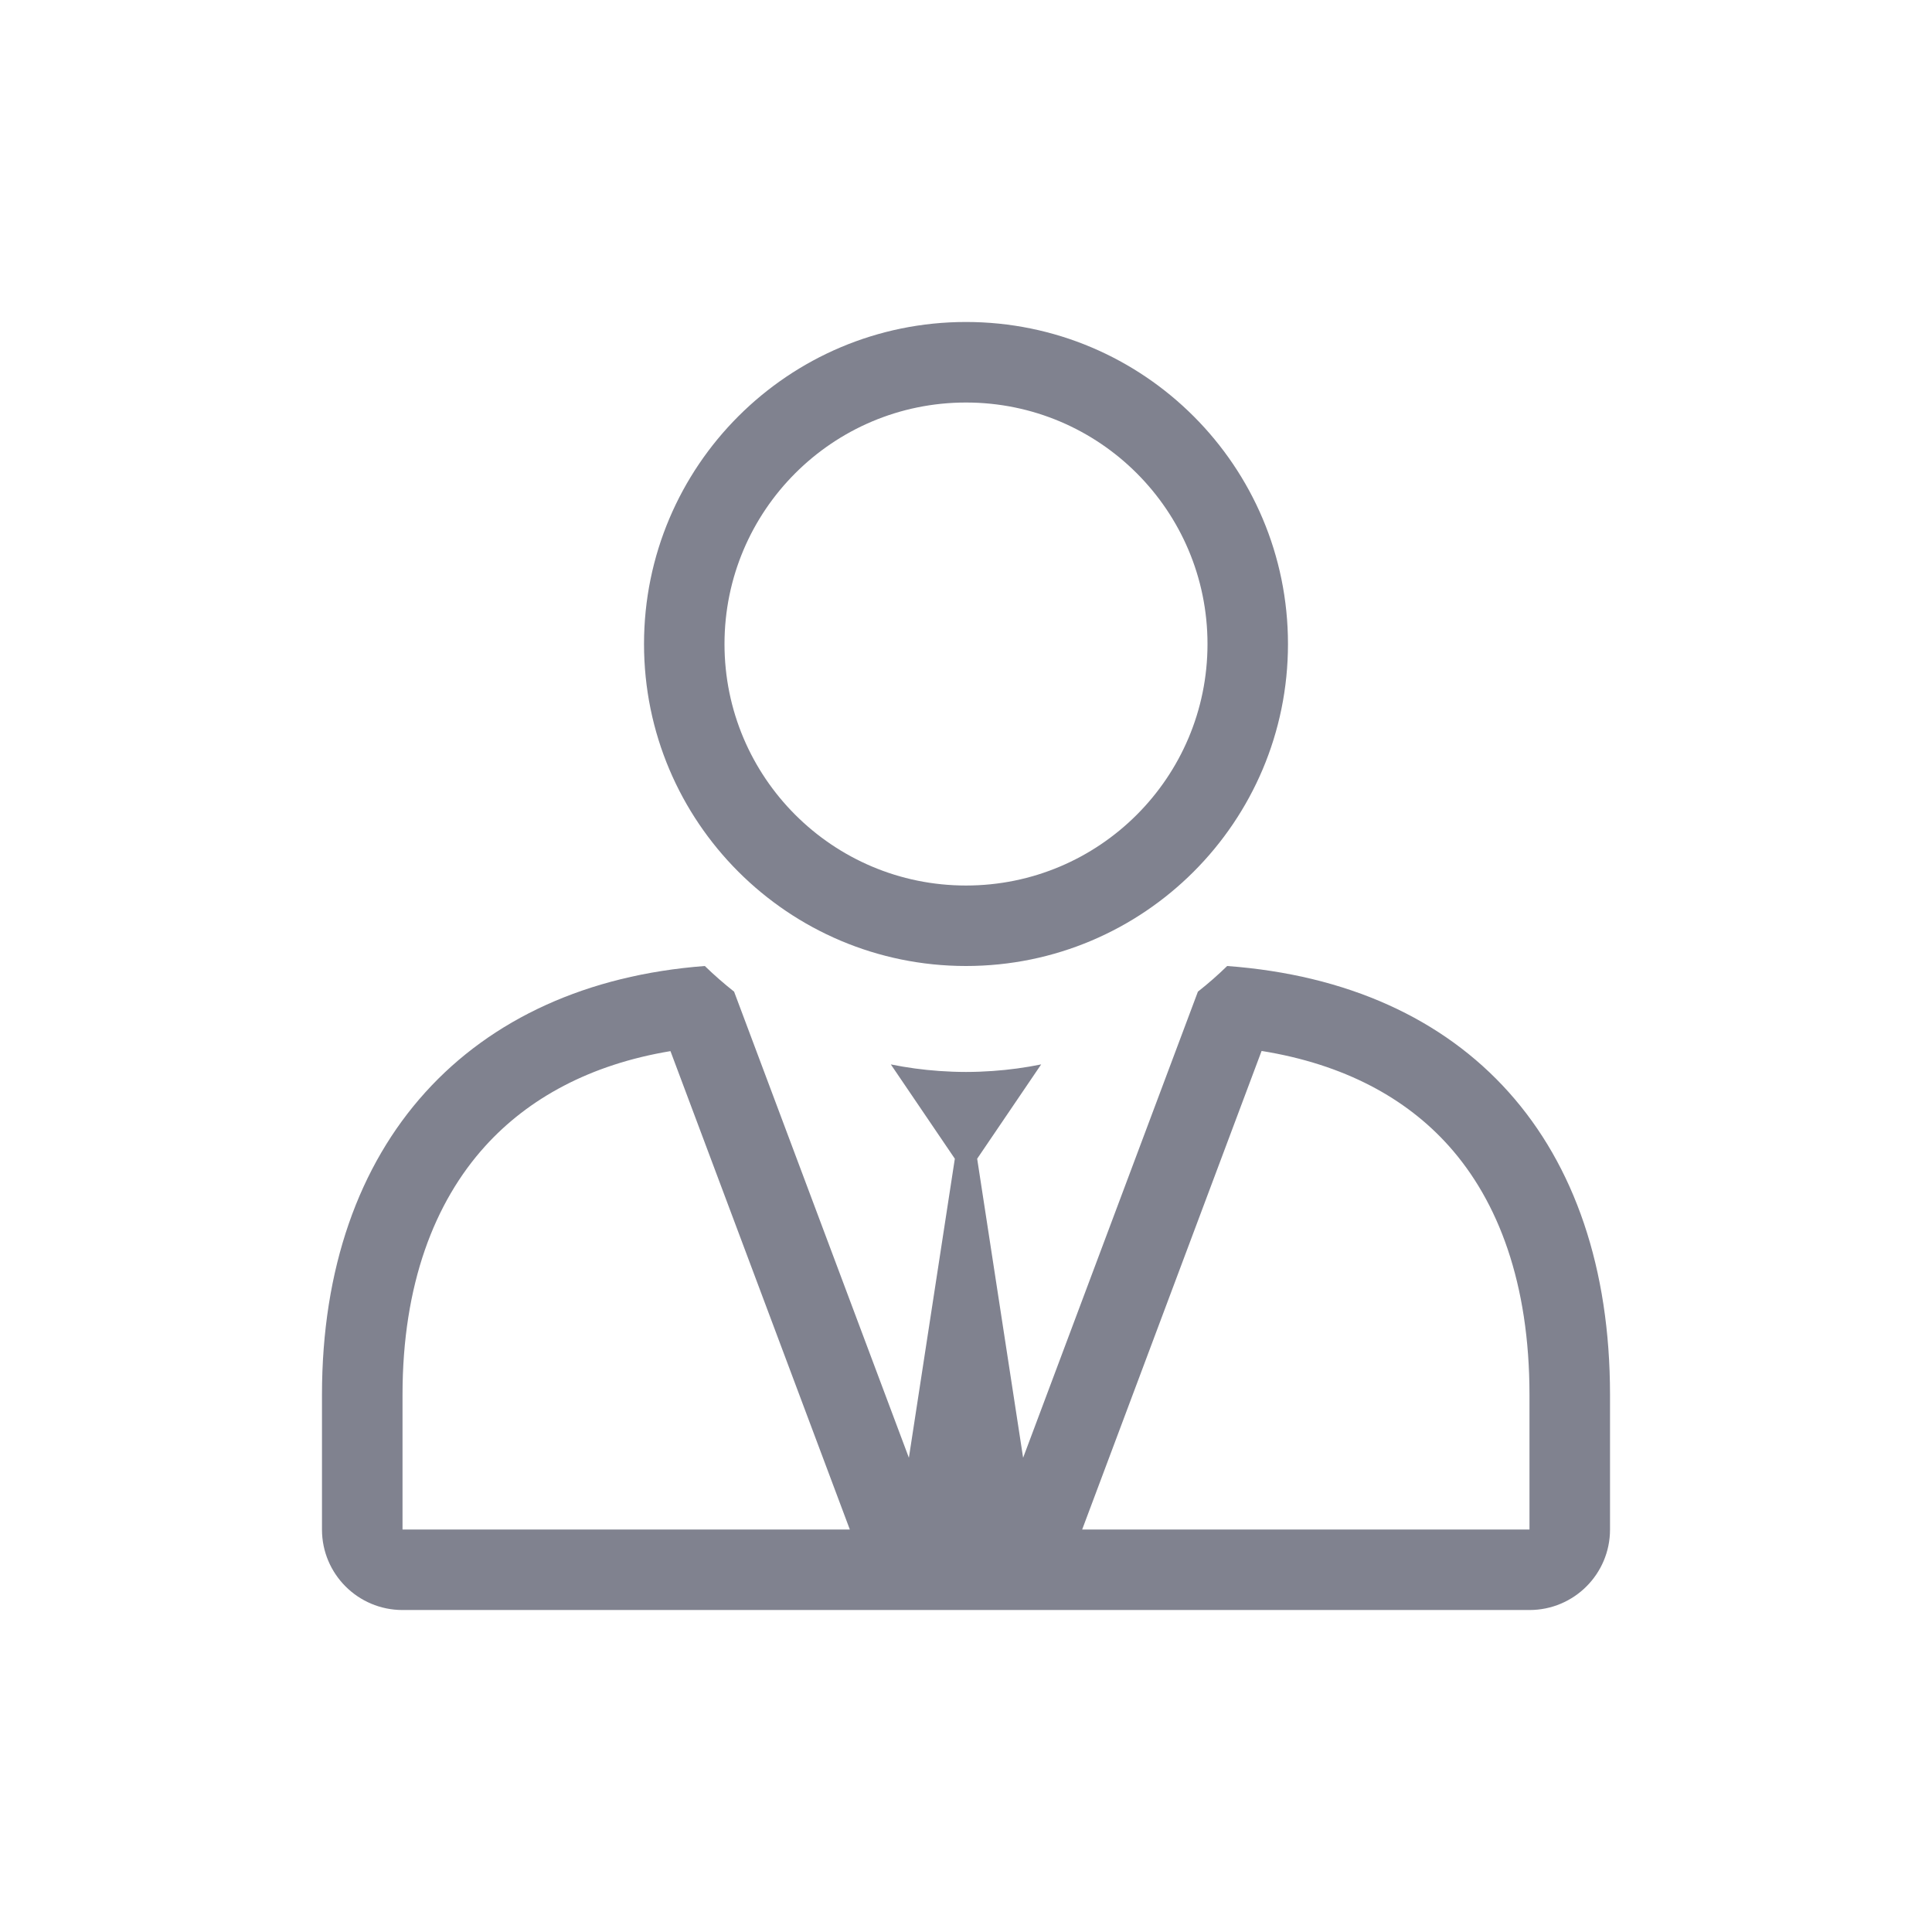 <svg width="32" height="32" viewBox="0 0 32 32" fill="none" xmlns="http://www.w3.org/2000/svg">
<path fill-rule="evenodd" clip-rule="evenodd" d="M21.333 10.667C21.333 13.612 18.945 16 16 16C13.055 16 10.667 13.612 10.667 10.667C10.667 7.721 13.055 5.333 16 5.333C18.945 5.333 21.333 7.721 21.333 10.667ZM20 10.667C20 12.876 18.209 14.667 16 14.667C13.791 14.667 12 12.876 12 10.667C12 8.458 13.791 6.667 16 6.667C18.209 6.667 20 8.458 20 10.667Z" fill="#80828F"/>
<path fill-rule="evenodd" clip-rule="evenodd" d="M11.674 16C11.828 16.15 11.99 16.291 12.159 16.425L15.054 24.145L15.815 19.192L14.755 17.63C15.017 17.683 15.286 17.72 15.56 17.739C15.705 17.749 15.852 17.755 16 17.755C16.148 17.755 16.295 17.749 16.441 17.739C16.714 17.72 16.983 17.683 17.245 17.63L16.185 19.192L16.946 24.145L19.841 16.425C20.01 16.292 20.172 16.15 20.326 16C24.306 16.295 26.667 18.91 26.667 23.102V25.334C26.667 26.07 26.07 26.667 25.333 26.667H6.667C5.93 26.667 5.333 26.07 5.333 25.334V23.102C5.333 18.916 7.785 16.295 11.674 16ZM17.924 25.334L20.896 17.407C22.268 17.628 23.29 18.191 23.996 18.979C24.817 19.896 25.333 21.256 25.333 23.102V25.334H17.924ZM11.105 17.41L14.076 25.334L6.667 25.334V23.102C6.667 21.272 7.198 19.91 8.034 18.986C8.751 18.193 9.774 17.631 11.105 17.41Z" fill="#80828F"/>
</svg>

